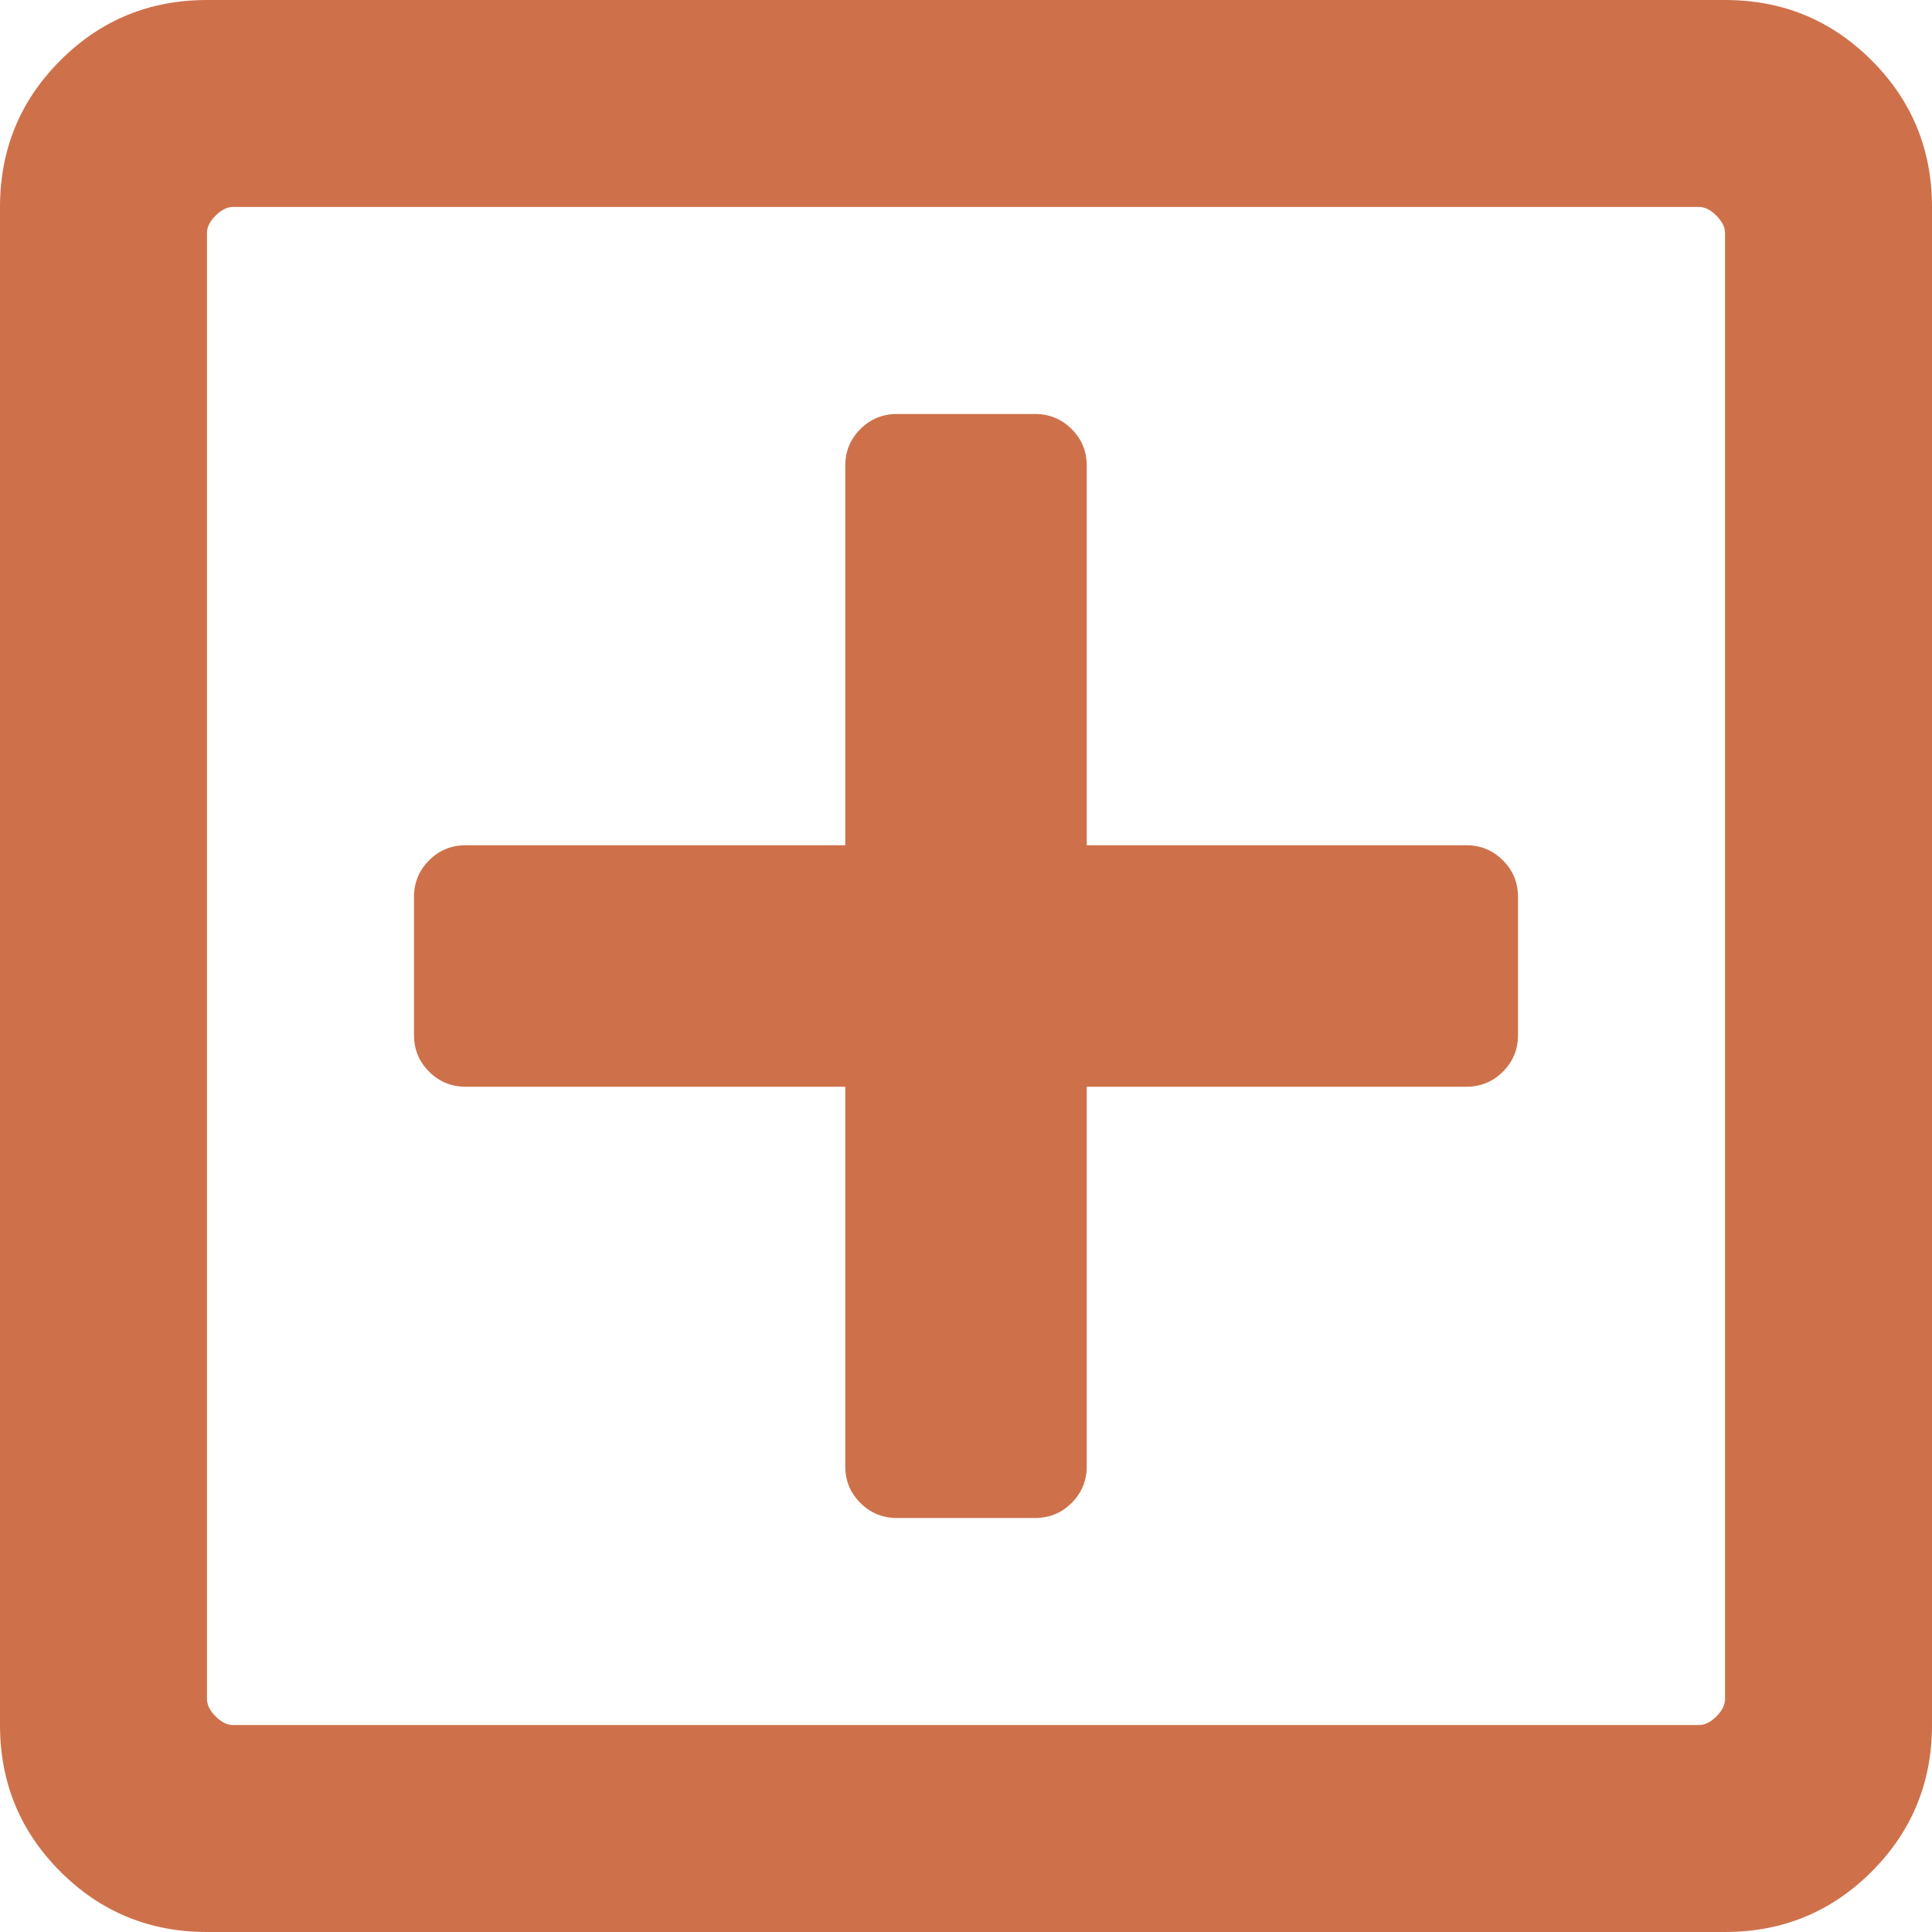 <?xml version="1.0" encoding="utf-8"?>
<!-- Generator: Adobe Illustrator 26.2.1, SVG Export Plug-In . SVG Version: 6.00 Build 0)  -->
<svg version="1.1" id="Layer_1" xmlns="http://www.w3.org/2000/svg" xmlns:xlink="http://www.w3.org/1999/xlink" x="0px" y="0px"
	 width="32px" height="32px" viewBox="0 0 32 32" enable-background="new 0 0 32 32" xml:space="preserve">
<g>
	<path fill="#CE714B" d="M32,28.571c0,0.952-0.333,1.762-1,2.429s-1.476,1-2.429,1H3.429C2.476,32,1.667,31.667,1,31
		s-1-1.476-1-2.429V3.429C0,2.476,0.333,1.667,1,1s1.476-1,2.429-1h25.143C29.524,0,30.333,0.333,31,1s1,1.476,1,2.429V28.571z
		 M28.571,3.857c0-0.095-0.048-0.19-0.143-0.286c-0.095-0.095-0.19-0.143-0.286-0.143H3.857c-0.095,0-0.19,0.048-0.286,0.143
		c-0.095,0.095-0.143,0.19-0.143,0.286v24.286c0,0.095,0.048,0.19,0.143,0.286c0.095,0.095,0.19,0.143,0.286,0.143h24.286
		c0.095,0,0.19-0.048,0.286-0.143s0.143-0.19,0.143-0.286V3.857z M25.143,17.143c0,0.238-0.083,0.44-0.25,0.607
		C24.726,17.917,24.524,18,24.286,18H18v6.286c0,0.238-0.083,0.44-0.25,0.607c-0.167,0.167-0.369,0.25-0.607,0.25h-2.286
		c-0.238,0-0.44-0.083-0.607-0.25C14.083,24.726,14,24.524,14,24.286V18H7.714c-0.238,0-0.44-0.083-0.607-0.25
		s-0.25-0.369-0.25-0.607v-2.286c0-0.238,0.083-0.44,0.25-0.607S7.476,14,7.714,14H14V7.714c0-0.238,0.083-0.44,0.25-0.607
		s0.369-0.25,0.607-0.25h2.286c0.238,0,0.44,0.083,0.607,0.25S18,7.476,18,7.714V14h6.286c0.238,0,0.44,0.083,0.607,0.25
		c0.167,0.167,0.25,0.369,0.25,0.607V17.143z"/>
</g>
<g>
</g>
<g>
</g>
<g>
</g>
<g>
</g>
<g>
</g>
<g>
</g>
<g>
</g>
<g>
</g>
<g>
</g>
<g>
</g>
<g>
</g>
<g>
</g>
<g>
</g>
<g>
</g>
<g>
</g>
</svg>
